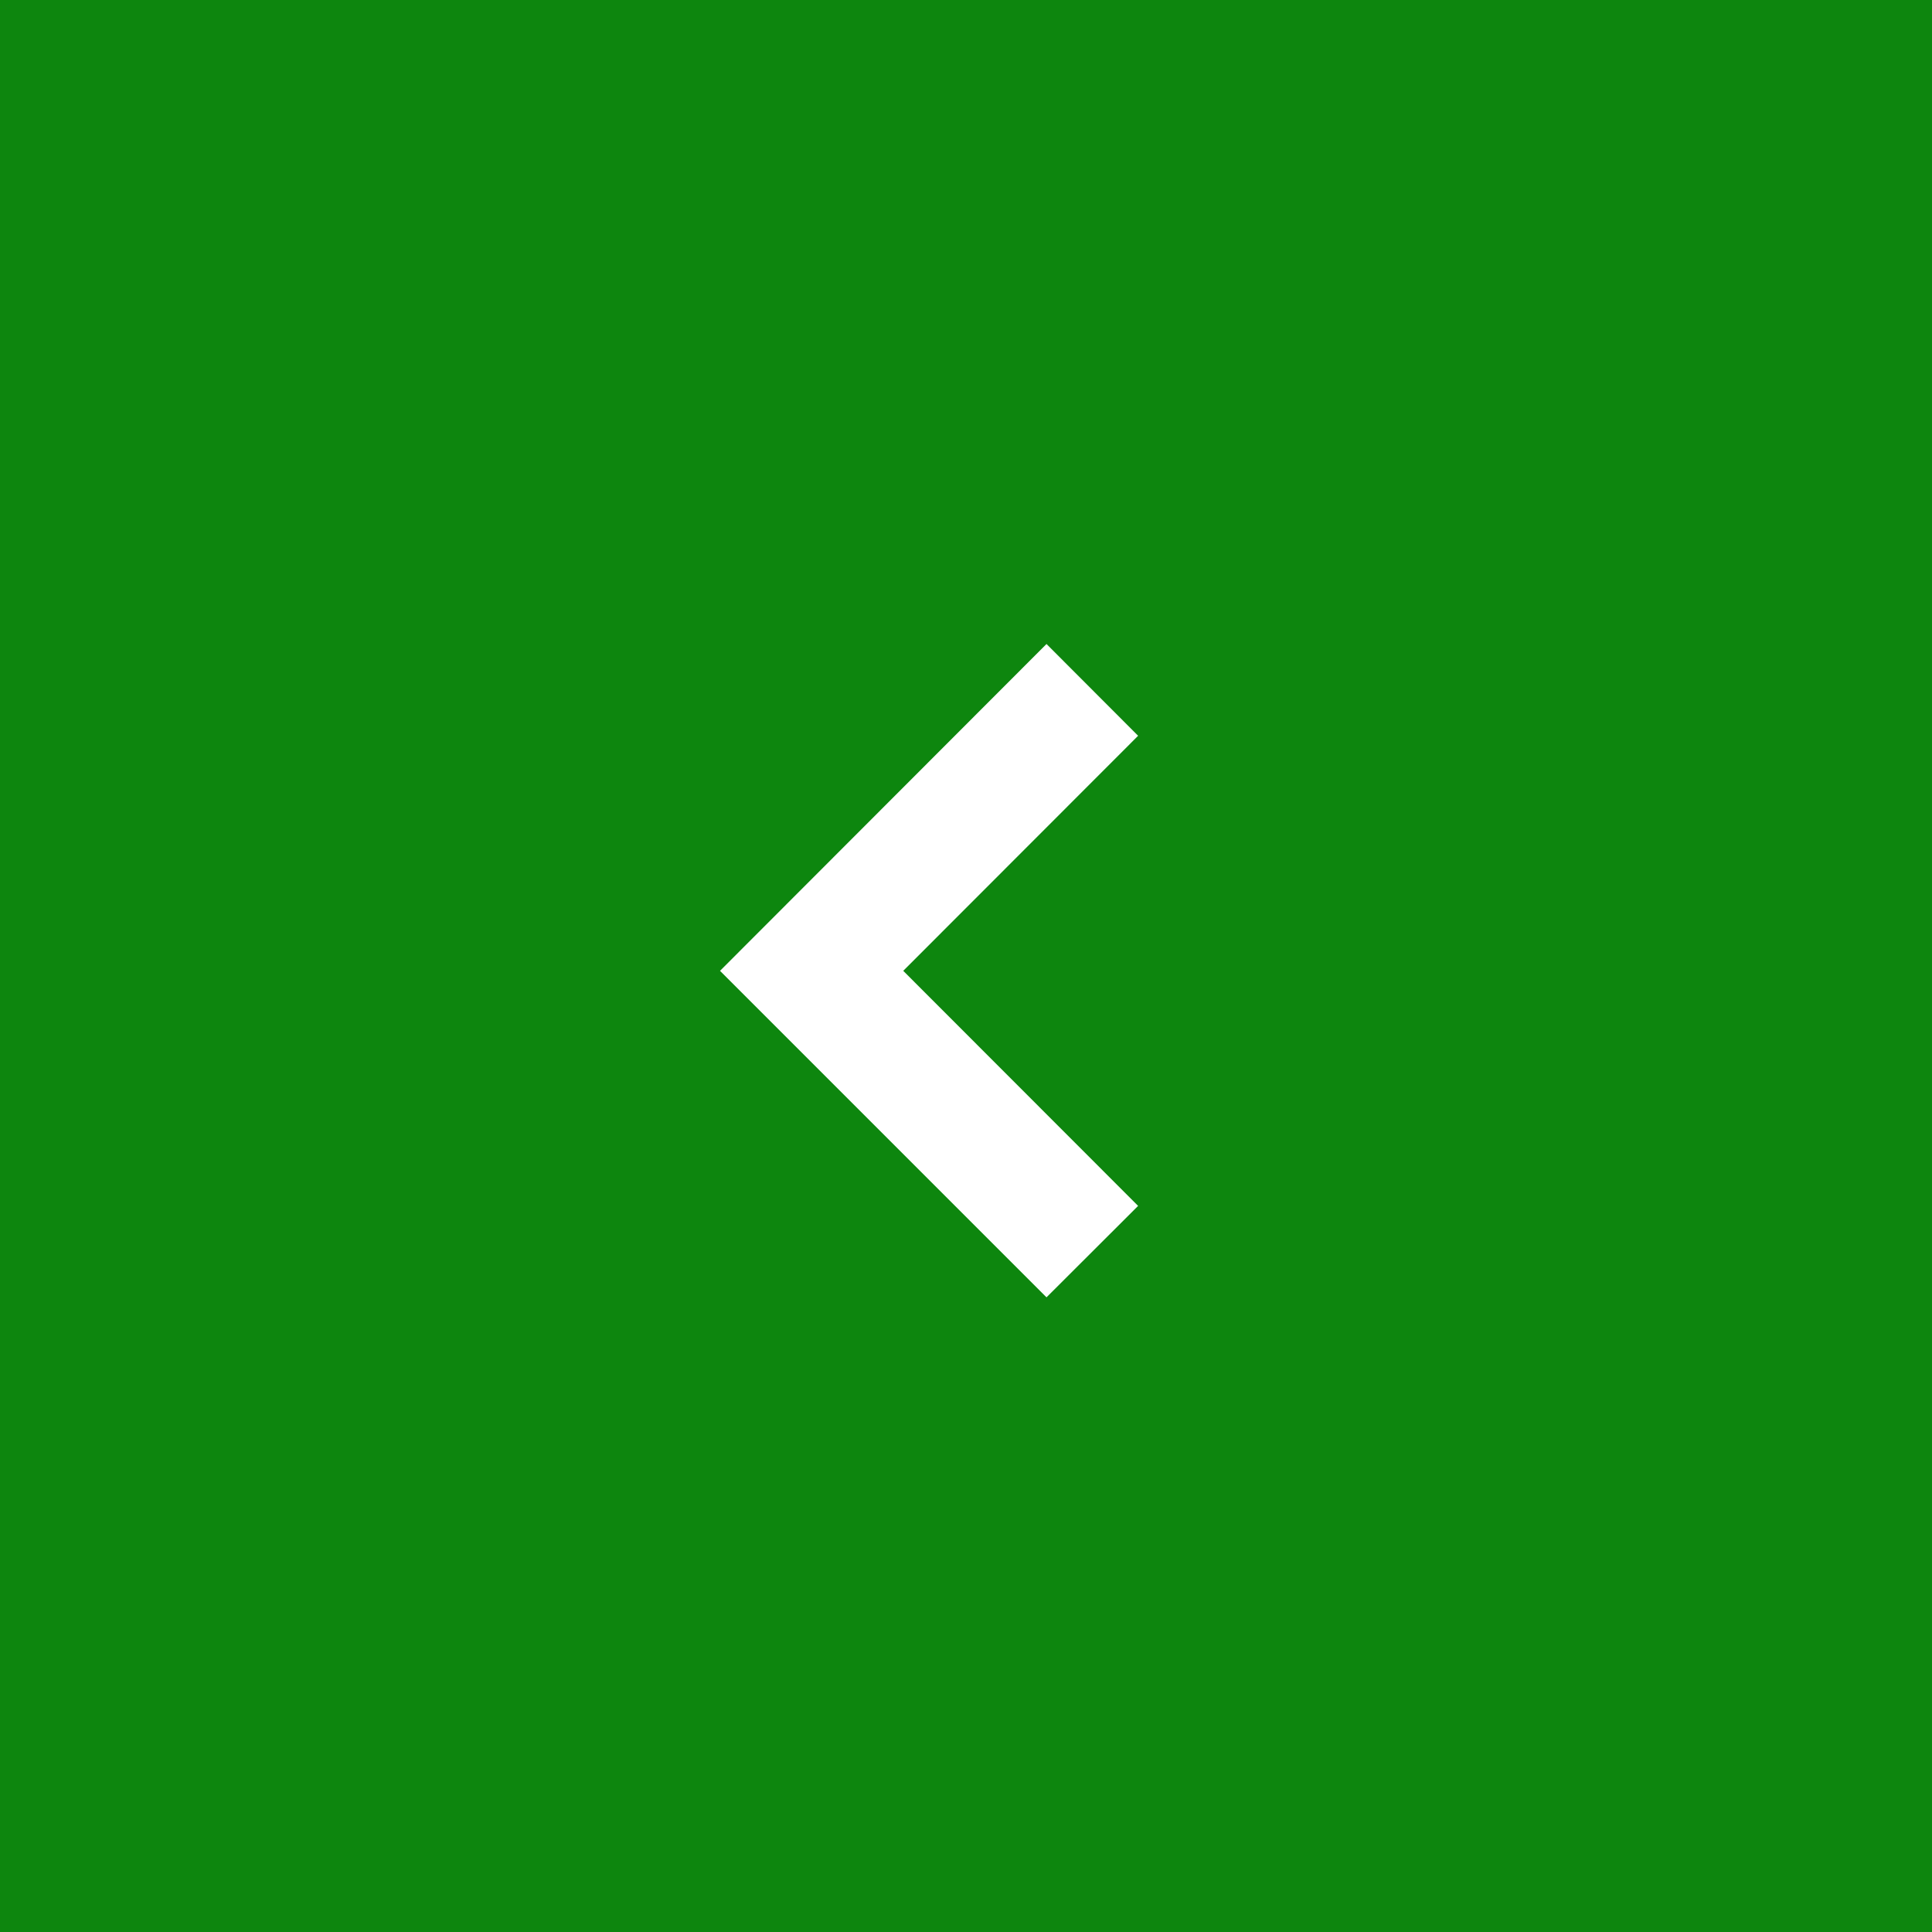 <svg id="prev.svg" xmlns="http://www.w3.org/2000/svg" width="60" height="60" viewBox="0 0 60 60">
  <defs>
    <style>
      .cls-1 {
        fill: #0d860e;
      }

      .cls-2 {
        fill: #fff;
        fill-rule: evenodd;
      }
    </style>
  </defs>
  <rect id="長方形_555_のコピー_3" data-name="長方形 555 のコピー 3" class="cls-1" width="60" height="60"/>
  <path id="シェイプ_701_のコピー_7" data-name="シェイプ 701 のコピー 7" class="cls-2" d="M152.5,4002l2.845,2.85-7.294,7.3,7.294,7.3-2.845,2.84-10.139-10.14Z" transform="translate(-120 -3982)"/>
</svg>
